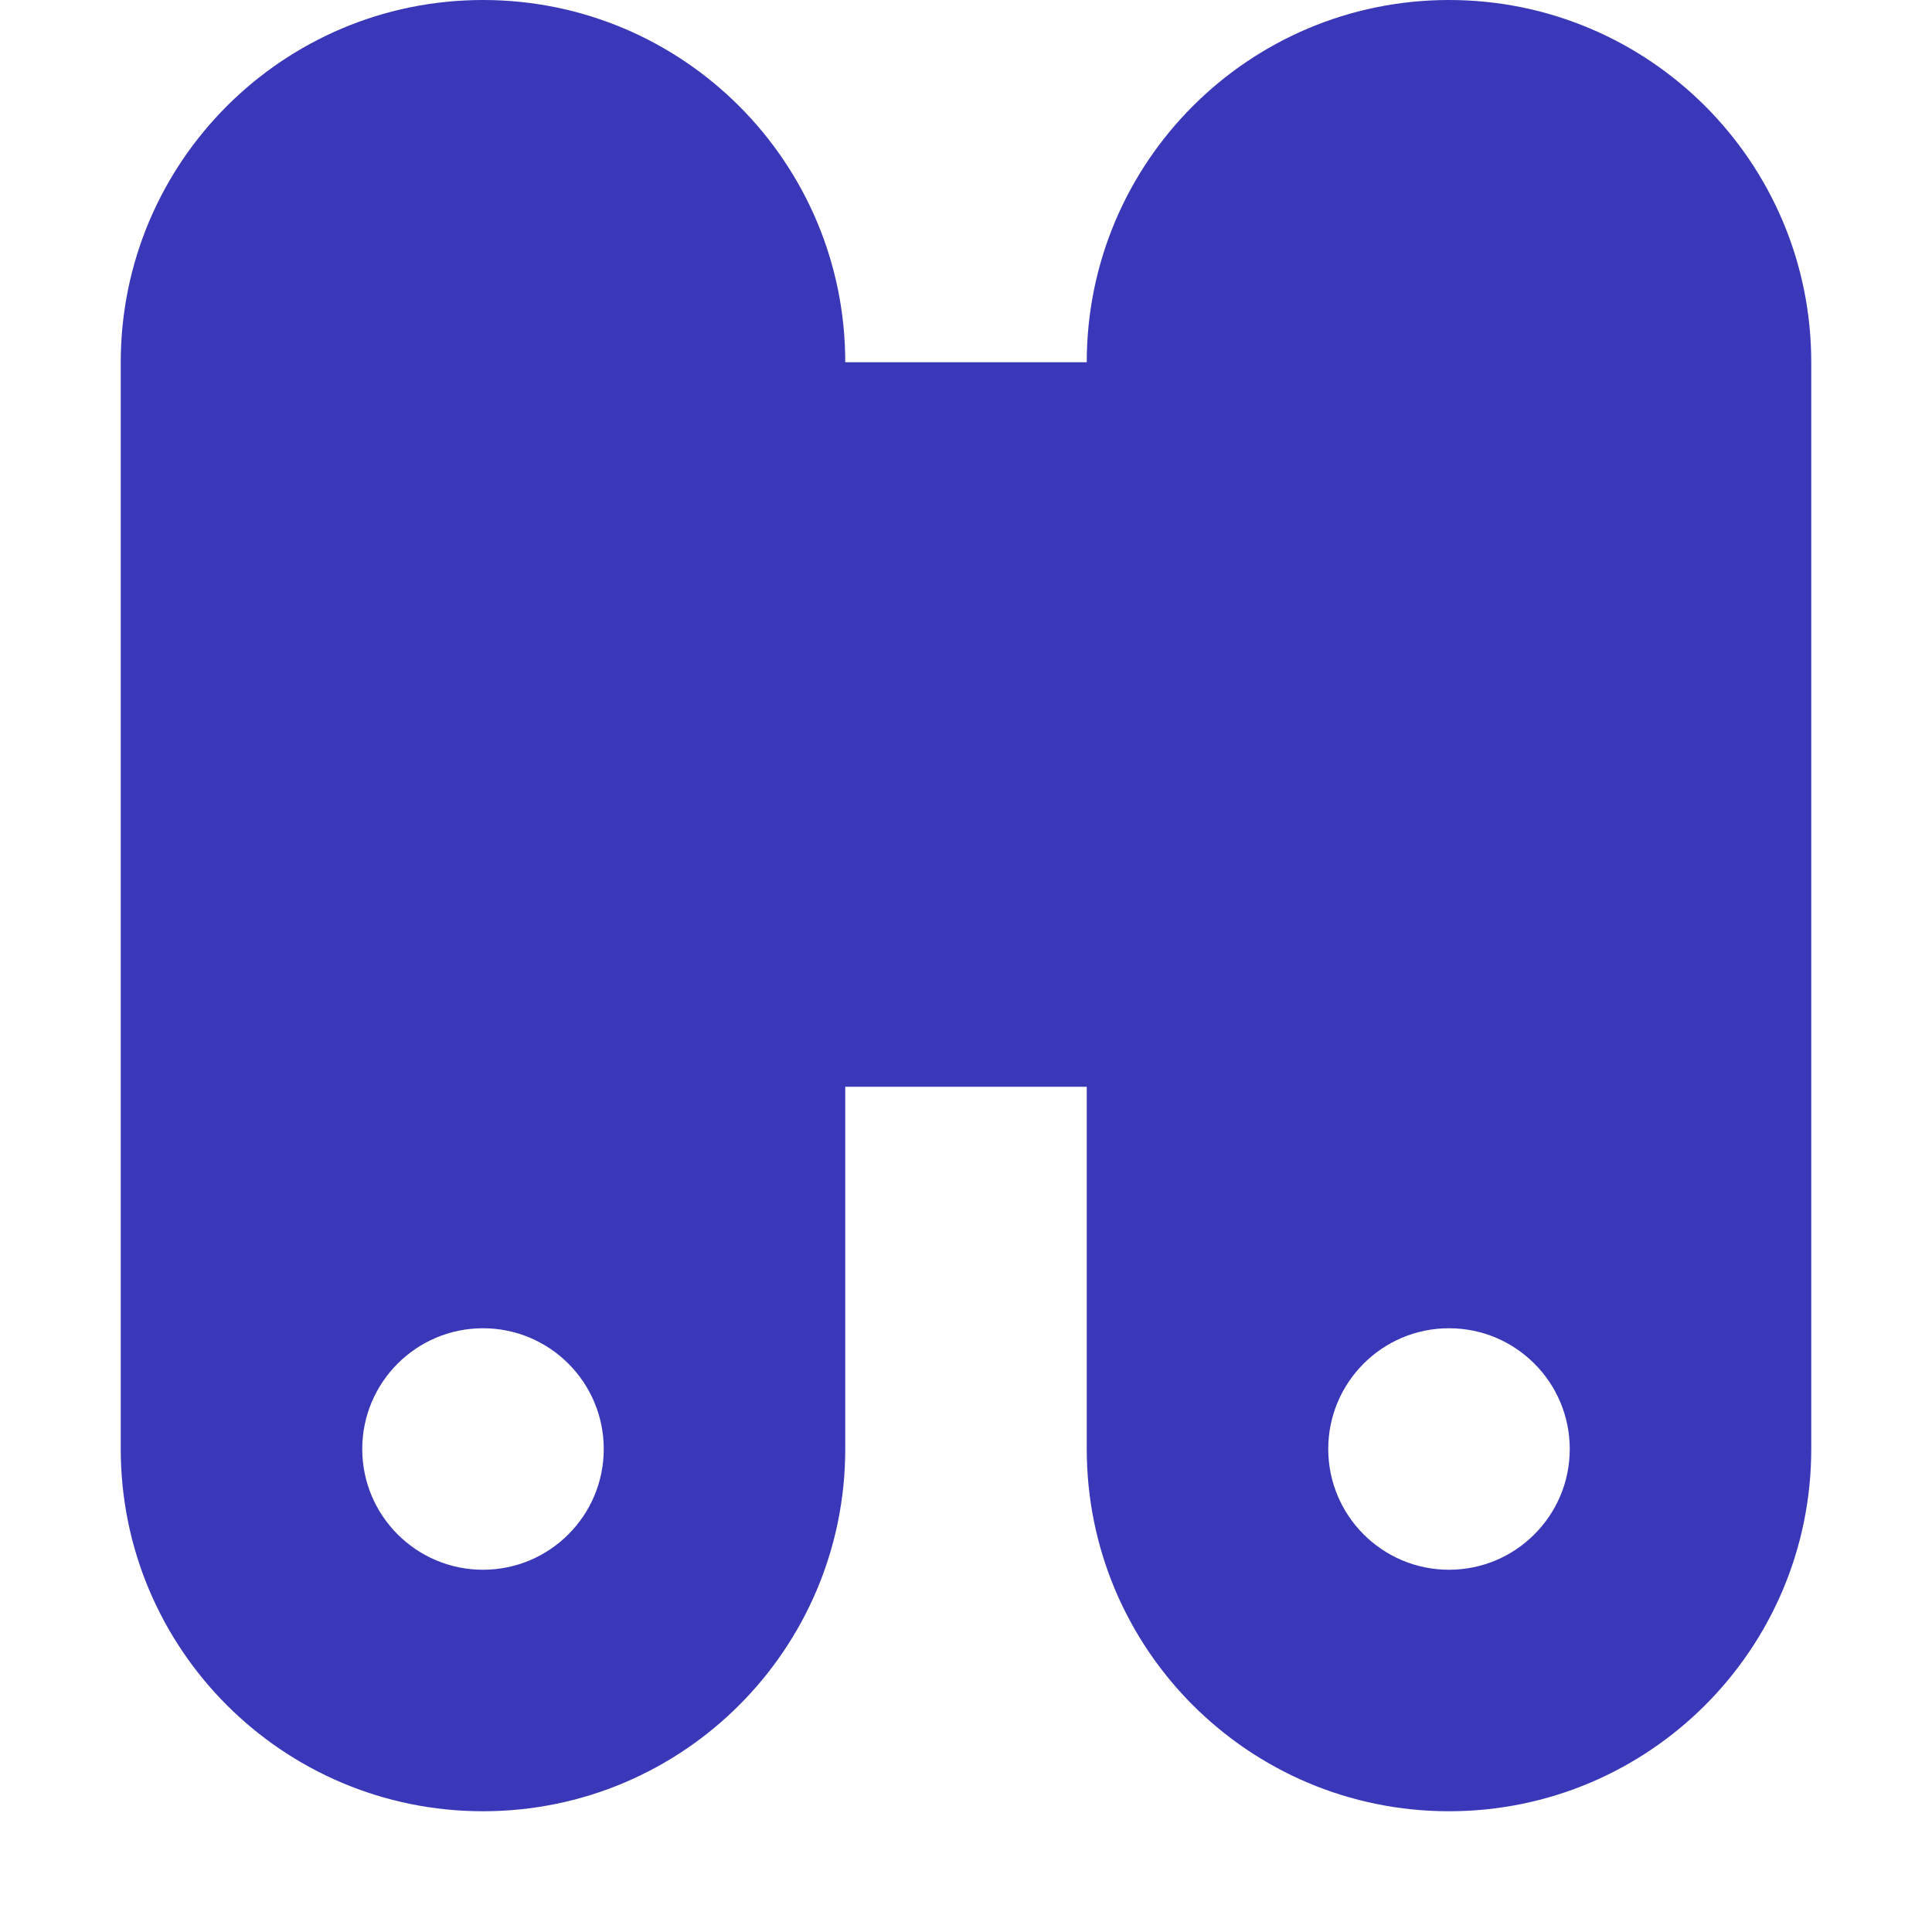 <?xml version="1.0" encoding="UTF-8"?> <svg xmlns="http://www.w3.org/2000/svg" width="16" height="16" viewBox="0 0 16 16" fill="none"><path fill-rule="evenodd" clip-rule="evenodd" d="M4 0C5.657 0 7 1.343 7 3H9C9 1.343 10.343 0 12 0C13.657 0 15 1.343 15 3V12C15 13.657 13.657 15 12 15C10.343 15 9 13.657 9 12V9H7V12C7 13.657 5.657 15 4 15C2.343 15 1 13.657 1 12V3C1 1.343 2.343 0 4 0ZM5 12C5 12.552 4.552 13 4 13C3.448 13 3 12.552 3 12C3 11.448 3.448 11 4 11C4.552 11 5 11.448 5 12ZM12 13C12.552 13 13 12.552 13 12C13 11.448 12.552 11 12 11C11.448 11 11 11.448 11 12C11 12.552 11.448 13 12 13Z" fill="#3A38B9"></path></svg> 